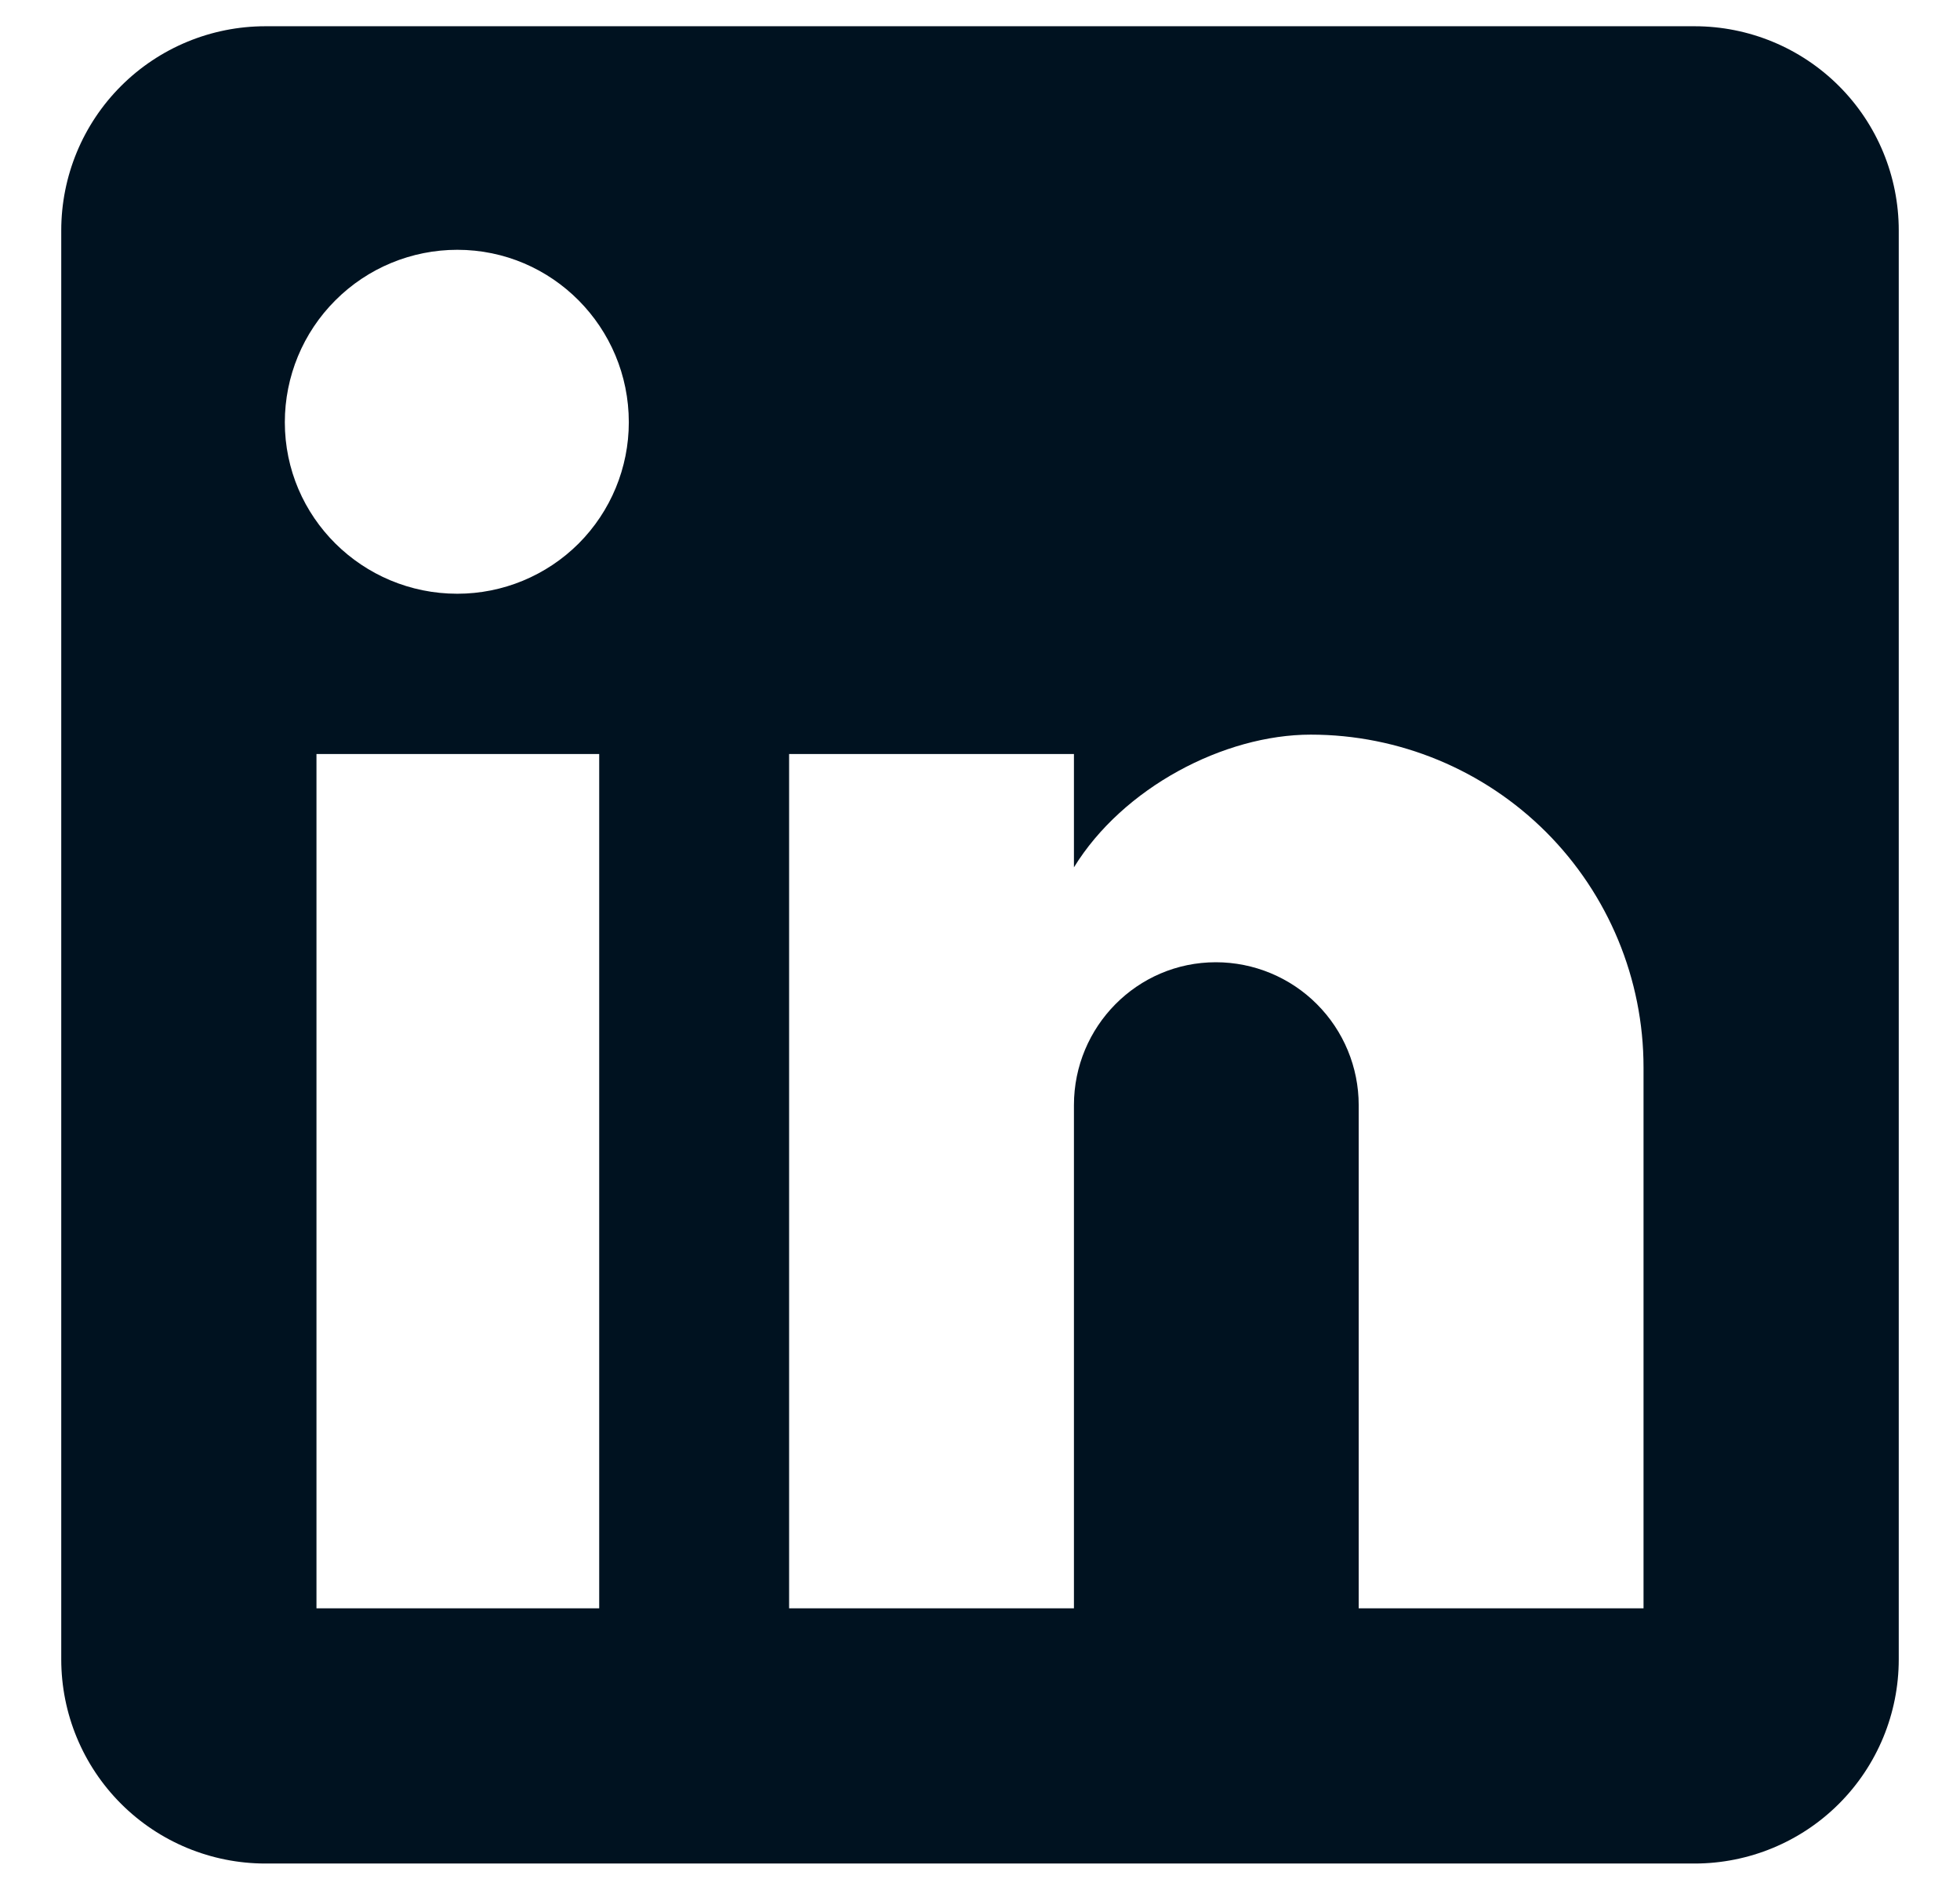 <svg width="28" height="27" viewBox="0 0 28 27" fill="none" xmlns="http://www.w3.org/2000/svg">
<path d="M24.208 0.375C24.982 0.375 25.724 0.682 26.271 1.229C26.818 1.776 27.125 2.518 27.125 3.292V23.708C27.125 24.482 26.818 25.224 26.271 25.771C25.724 26.318 24.982 26.625 24.208 26.625H3.792C3.018 26.625 2.276 26.318 1.729 25.771C1.182 25.224 0.875 24.482 0.875 23.708V3.292C0.875 2.518 1.182 1.776 1.729 1.229C2.276 0.682 3.018 0.375 3.792 0.375H24.208ZM23.479 22.979V15.25C23.479 13.989 22.978 12.78 22.087 11.888C21.195 10.997 19.986 10.496 18.725 10.496C17.485 10.496 16.042 11.254 15.342 12.392V10.773H11.273V22.979H15.342V15.79C15.342 14.667 16.246 13.748 17.369 13.748C17.91 13.748 18.43 13.963 18.812 14.346C19.195 14.729 19.41 15.248 19.41 15.79V22.979H23.479ZM6.533 8.483C7.183 8.483 7.806 8.225 8.266 7.766C8.725 7.306 8.983 6.683 8.983 6.033C8.983 4.677 7.89 3.569 6.533 3.569C5.88 3.569 5.253 3.828 4.791 4.291C4.328 4.753 4.069 5.38 4.069 6.033C4.069 7.39 5.177 8.483 6.533 8.483ZM8.56 22.979V10.773H4.521V22.979H8.56Z" fill="#001220"/>
</svg>
